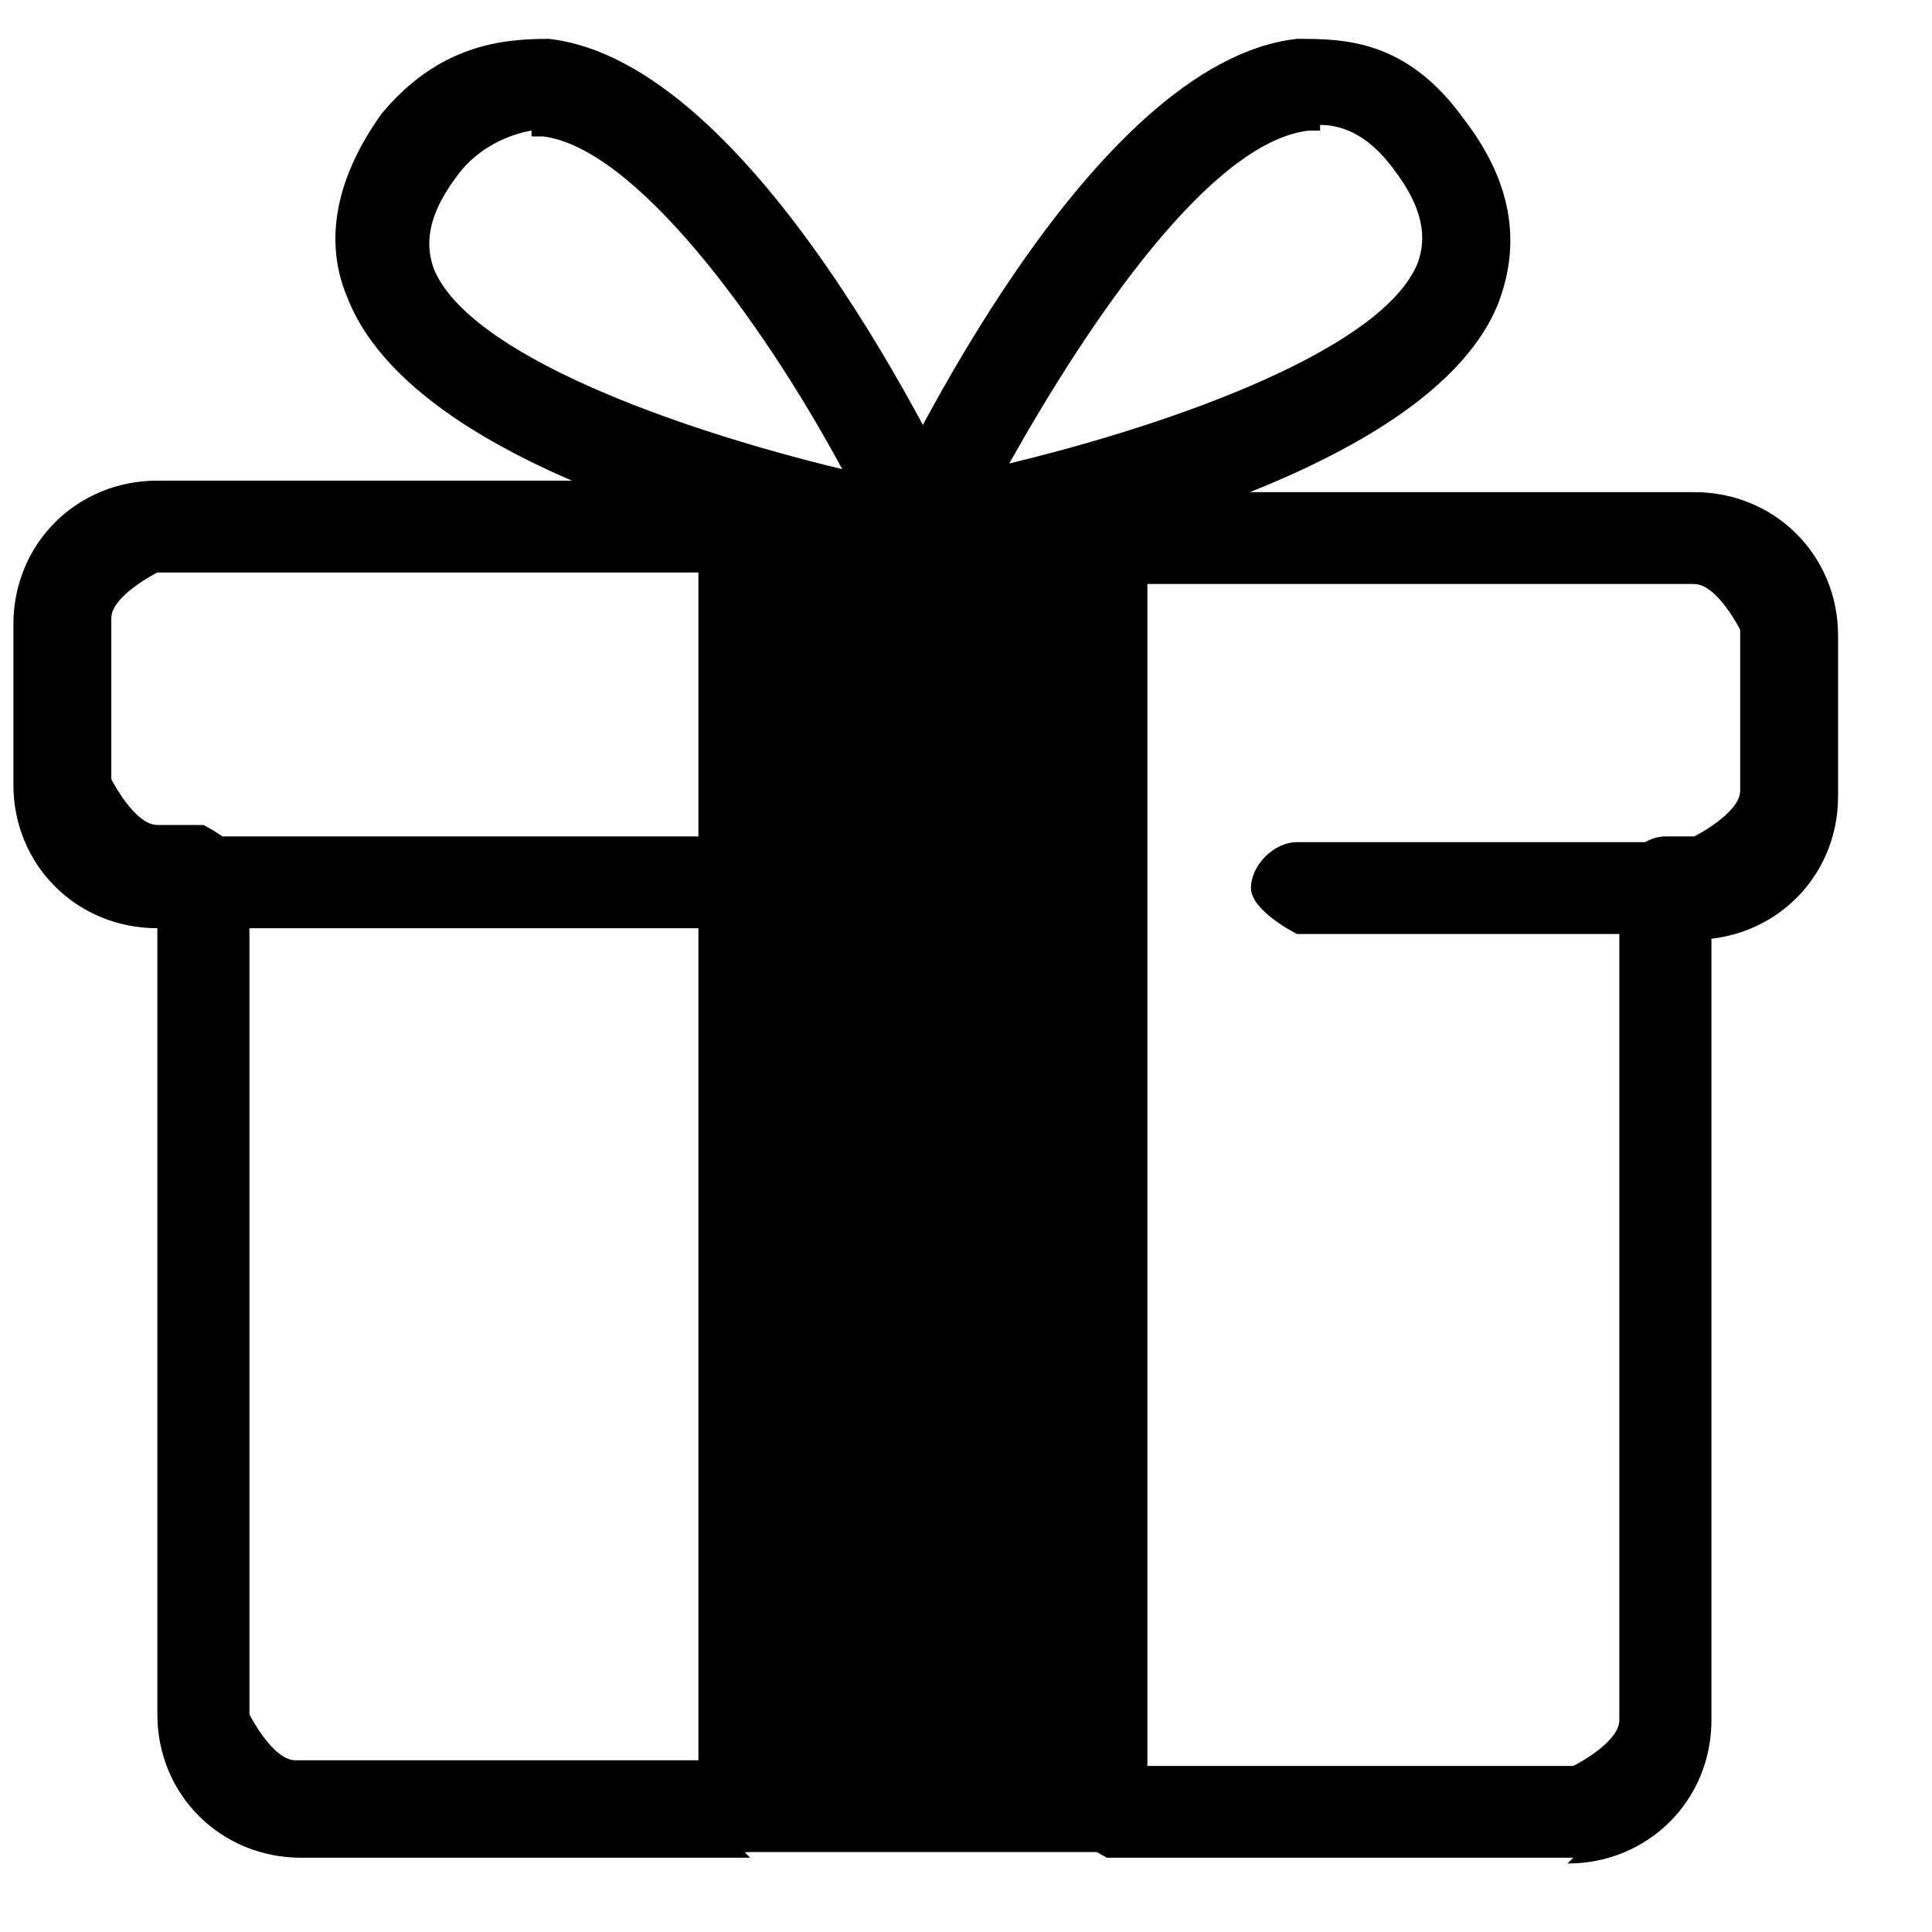<svg width="18" height="18" viewBox="0 0 18 18" fill="none" xmlns="http://www.w3.org/2000/svg">
<path d="M1.895 8.648H1.466C0.715 8.648 0.125 8.06 0.125 7.312V5.815C0.125 5.066 0.715 4.478 1.466 4.478H6.989C6.989 4.478 7.418 4.692 7.418 4.906C7.418 5.12 7.204 5.334 6.989 5.334H1.466C1.466 5.334 1.037 5.548 1.037 5.761V7.258C1.037 7.258 1.251 7.686 1.466 7.686H1.895C1.895 7.686 2.324 7.9 2.324 8.114C2.324 8.327 2.109 8.541 1.895 8.541V8.648Z" fill="black"/>
<path d="M15.784 8.648H15.516C15.516 8.648 15.087 8.434 15.087 8.22C15.087 8.007 15.302 7.793 15.516 7.793H15.784C15.784 7.793 16.213 7.579 16.213 7.365V5.868C16.213 5.868 15.999 5.441 15.784 5.441H10.261C10.261 5.441 9.832 5.227 9.832 5.013C9.832 4.799 10.046 4.585 10.261 4.585H15.784C16.535 4.585 17.125 5.173 17.125 5.922V7.419C17.125 8.167 16.535 8.755 15.784 8.755V8.648Z" fill="black"/>
<path d="M6.989 17.308H2.806C2.056 17.308 1.466 16.721 1.466 15.972V8.22C1.466 8.22 1.68 7.793 1.895 7.793H6.989C6.989 7.793 7.418 8.007 7.418 8.22C7.418 8.434 7.204 8.648 6.989 8.648H2.324V15.972C2.324 15.972 2.538 16.4 2.753 16.4H6.936C6.936 16.4 7.365 16.614 7.365 16.827C7.365 17.041 7.15 17.255 6.936 17.255L6.989 17.308Z" fill="black"/>
<path d="M14.658 17.308H10.314C10.314 17.308 9.885 17.095 9.885 16.881C9.885 16.667 10.1 16.453 10.314 16.453H14.658C14.658 16.453 15.087 16.239 15.087 16.026V8.702H12.084C12.084 8.702 11.655 8.488 11.655 8.274C11.655 8.06 11.87 7.846 12.084 7.846H15.516C15.516 7.846 15.945 8.06 15.945 8.274V16.026C15.945 16.774 15.355 17.362 14.604 17.362L14.658 17.308Z" fill="black"/>
<path d="M4.952 1.217C4.952 1.217 4.522 1.271 4.254 1.645C3.933 2.073 3.986 2.34 4.04 2.5C4.362 3.302 6.292 3.997 7.847 4.371C7.097 2.982 5.917 1.378 5.059 1.271C5.059 1.271 5.059 1.271 4.952 1.271V1.217ZM8.652 5.387C8.652 5.387 8.652 5.387 8.598 5.387C8.116 5.334 3.933 4.585 3.235 2.768C3.075 2.393 3.021 1.805 3.557 1.057C4.093 0.415 4.683 0.362 5.112 0.362C7.043 0.576 8.813 4.371 9.027 4.799C9.081 4.959 9.027 5.12 8.974 5.227C8.866 5.334 8.759 5.387 8.598 5.387H8.652Z" fill="black"/>
<path d="M12.299 1.217C12.299 1.217 12.245 1.217 12.191 1.217C11.28 1.324 10.153 2.982 9.403 4.318C10.958 3.944 12.888 3.249 13.21 2.447C13.264 2.287 13.317 2.019 12.996 1.592C12.727 1.217 12.459 1.164 12.299 1.164V1.217ZM8.598 5.387C8.598 5.387 8.33 5.334 8.223 5.227C8.116 5.12 8.116 4.906 8.169 4.799C8.384 4.371 10.153 0.576 12.084 0.362C12.513 0.362 13.103 0.362 13.639 1.11C14.175 1.805 14.122 2.393 13.961 2.821C13.264 4.585 9.081 5.334 8.598 5.441C8.598 5.441 8.598 5.441 8.545 5.441L8.598 5.387Z" fill="black"/>
<path d="M6.936 4.532H10.261C10.261 4.532 10.69 4.746 10.69 4.959V16.827C10.69 16.827 10.475 17.255 10.261 17.255H6.936C6.936 17.255 6.507 17.041 6.507 16.827V4.959C6.507 4.959 6.721 4.532 6.936 4.532Z" fill="black"/>
</svg>
